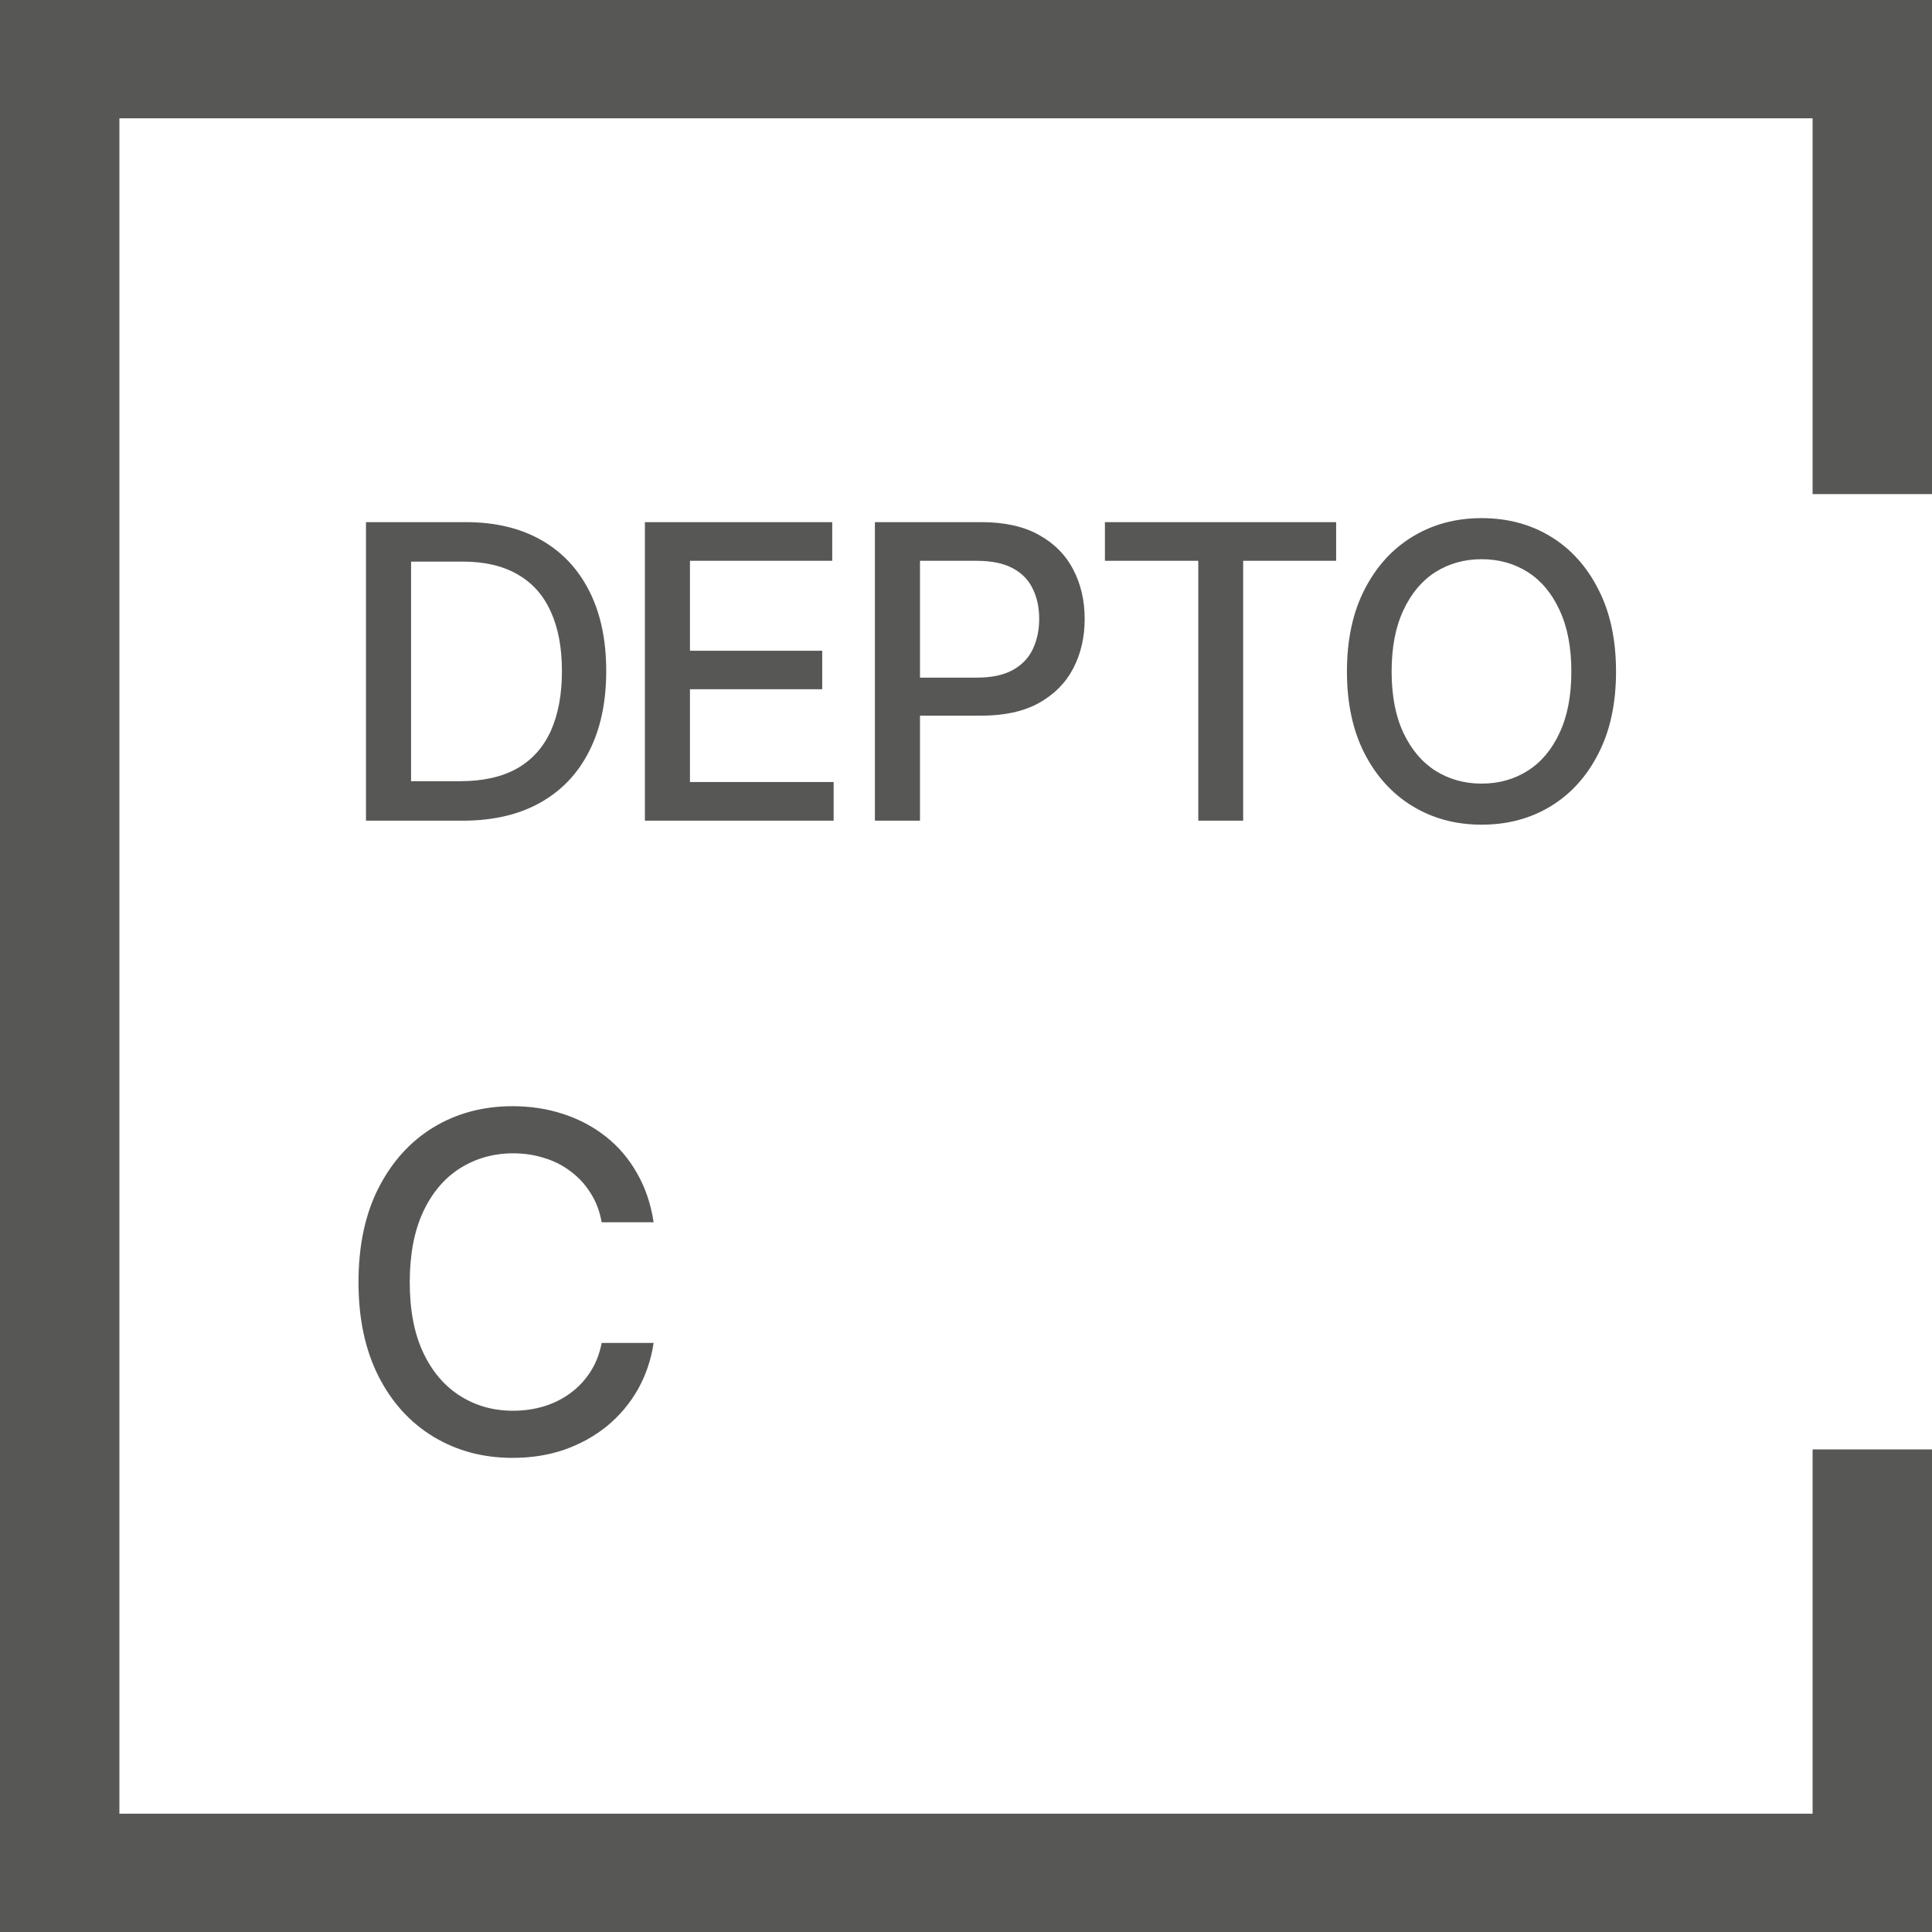 <svg xmlns="http://www.w3.org/2000/svg" width="113" height="113" viewBox="0 0 113 113" fill="none"><g clip-path="url(#clip0_34_1239)"><path d="M113 113H0V0H113V28.899H106.016V6.92H6.984V106.08H106.016V84.774H113V113Z" fill="#575756"></path><path d="M27.066 48H22.754V45.691H26.914C28.242 45.691 29.348 45.445 30.23 44.953C31.113 44.453 31.773 43.723 32.211 42.762C32.648 41.793 32.867 40.621 32.867 39.246C32.867 37.879 32.648 36.719 32.211 35.766C31.781 34.812 31.137 34.09 30.277 33.598C29.418 33.098 28.352 32.848 27.078 32.848H22.66V30.539H27.242C28.953 30.539 30.422 30.887 31.648 31.582C32.875 32.277 33.816 33.277 34.473 34.582C35.129 35.879 35.457 37.434 35.457 39.246C35.457 41.066 35.125 42.629 34.461 43.934C33.805 45.238 32.852 46.242 31.602 46.945C30.352 47.648 28.84 48 27.066 48ZM24.043 30.539V48H21.406V30.539H24.043ZM37.719 48V30.539H48.676V32.801H40.355V38.062H48.09V40.312H40.355V45.738H48.758V48H37.719ZM51.172 48V30.539H57.406C58.758 30.539 59.879 30.789 60.77 31.289C61.66 31.781 62.328 32.457 62.773 33.316C63.219 34.168 63.441 35.129 63.441 36.199C63.441 37.27 63.219 38.234 62.773 39.094C62.328 39.945 61.656 40.621 60.758 41.121C59.867 41.613 58.742 41.859 57.383 41.859H53.117V39.633H57.137C58.004 39.633 58.703 39.484 59.234 39.188C59.773 38.891 60.164 38.484 60.406 37.969C60.656 37.445 60.781 36.855 60.781 36.199C60.781 35.535 60.656 34.949 60.406 34.441C60.164 33.926 59.773 33.523 59.234 33.234C58.695 32.945 57.992 32.801 57.125 32.801H53.809V48H51.172ZM64.625 32.801V30.539H78.148V32.801H72.711V48H70.086V32.801H64.625ZM86.656 48.234C85.156 48.234 83.812 47.875 82.625 47.156C81.438 46.438 80.5 45.41 79.812 44.074C79.125 42.73 78.781 41.133 78.781 39.281C78.781 37.414 79.125 35.812 79.812 34.477C80.5 33.133 81.438 32.102 82.625 31.383C83.812 30.664 85.156 30.305 86.656 30.305C88.172 30.305 89.519 30.664 90.699 31.383C91.879 32.102 92.809 33.133 93.488 34.477C94.176 35.812 94.519 37.414 94.519 39.281C94.519 41.141 94.176 42.738 93.488 44.074C92.809 45.41 91.879 46.438 90.699 47.156C89.519 47.875 88.172 48.234 86.656 48.234ZM86.656 45.832C87.664 45.832 88.562 45.582 89.352 45.082C90.141 44.582 90.762 43.844 91.215 42.867C91.676 41.891 91.906 40.695 91.906 39.281C91.906 37.859 91.676 36.66 91.215 35.684C90.762 34.699 90.141 33.957 89.352 33.457C88.562 32.957 87.664 32.707 86.656 32.707C85.656 32.707 84.758 32.957 83.961 33.457C83.172 33.957 82.547 34.699 82.086 35.684C81.625 36.66 81.394 37.859 81.394 39.281C81.394 40.695 81.625 41.891 82.086 42.867C82.547 43.844 83.172 44.582 83.961 45.082C84.758 45.582 85.656 45.832 86.656 45.832Z" fill="#575756"></path><path d="M29.975 85.269C28.255 85.269 26.713 84.856 25.351 84.032C23.988 83.207 22.917 82.029 22.138 80.496C21.358 78.955 20.968 77.122 20.968 74.998C20.968 72.856 21.358 71.018 22.138 69.486C22.926 67.944 23.997 66.761 25.351 65.936C26.713 65.112 28.255 64.7 29.975 64.7C31.033 64.7 32.023 64.852 32.946 65.157C33.879 65.462 34.712 65.905 35.447 66.488C36.182 67.07 36.787 67.783 37.262 68.625C37.746 69.468 38.069 70.422 38.23 71.489H35.191C35.075 70.835 34.855 70.261 34.533 69.768C34.219 69.266 33.829 68.845 33.363 68.504C32.906 68.155 32.391 67.895 31.817 67.725C31.253 67.545 30.652 67.456 30.016 67.456C28.869 67.456 27.833 67.747 26.91 68.329C25.996 68.903 25.274 69.755 24.746 70.884C24.226 72.004 23.966 73.376 23.966 74.998C23.966 76.629 24.23 78.005 24.759 79.125C25.288 80.236 26.009 81.079 26.924 81.652C27.838 82.226 28.864 82.513 30.002 82.513C30.639 82.513 31.239 82.428 31.804 82.257C32.368 82.087 32.884 81.832 33.35 81.491C33.816 81.15 34.206 80.738 34.519 80.254C34.842 79.761 35.066 79.192 35.191 78.547H38.23C38.078 79.542 37.768 80.451 37.302 81.276C36.836 82.092 36.24 82.8 35.514 83.4C34.788 83.992 33.959 84.453 33.027 84.785C32.095 85.108 31.078 85.269 29.975 85.269Z" fill="#575756"></path></g><defs><clipPath id="clip0_34_1239"><rect width="113" height="113" fill="white"></rect></clipPath></defs></svg>
